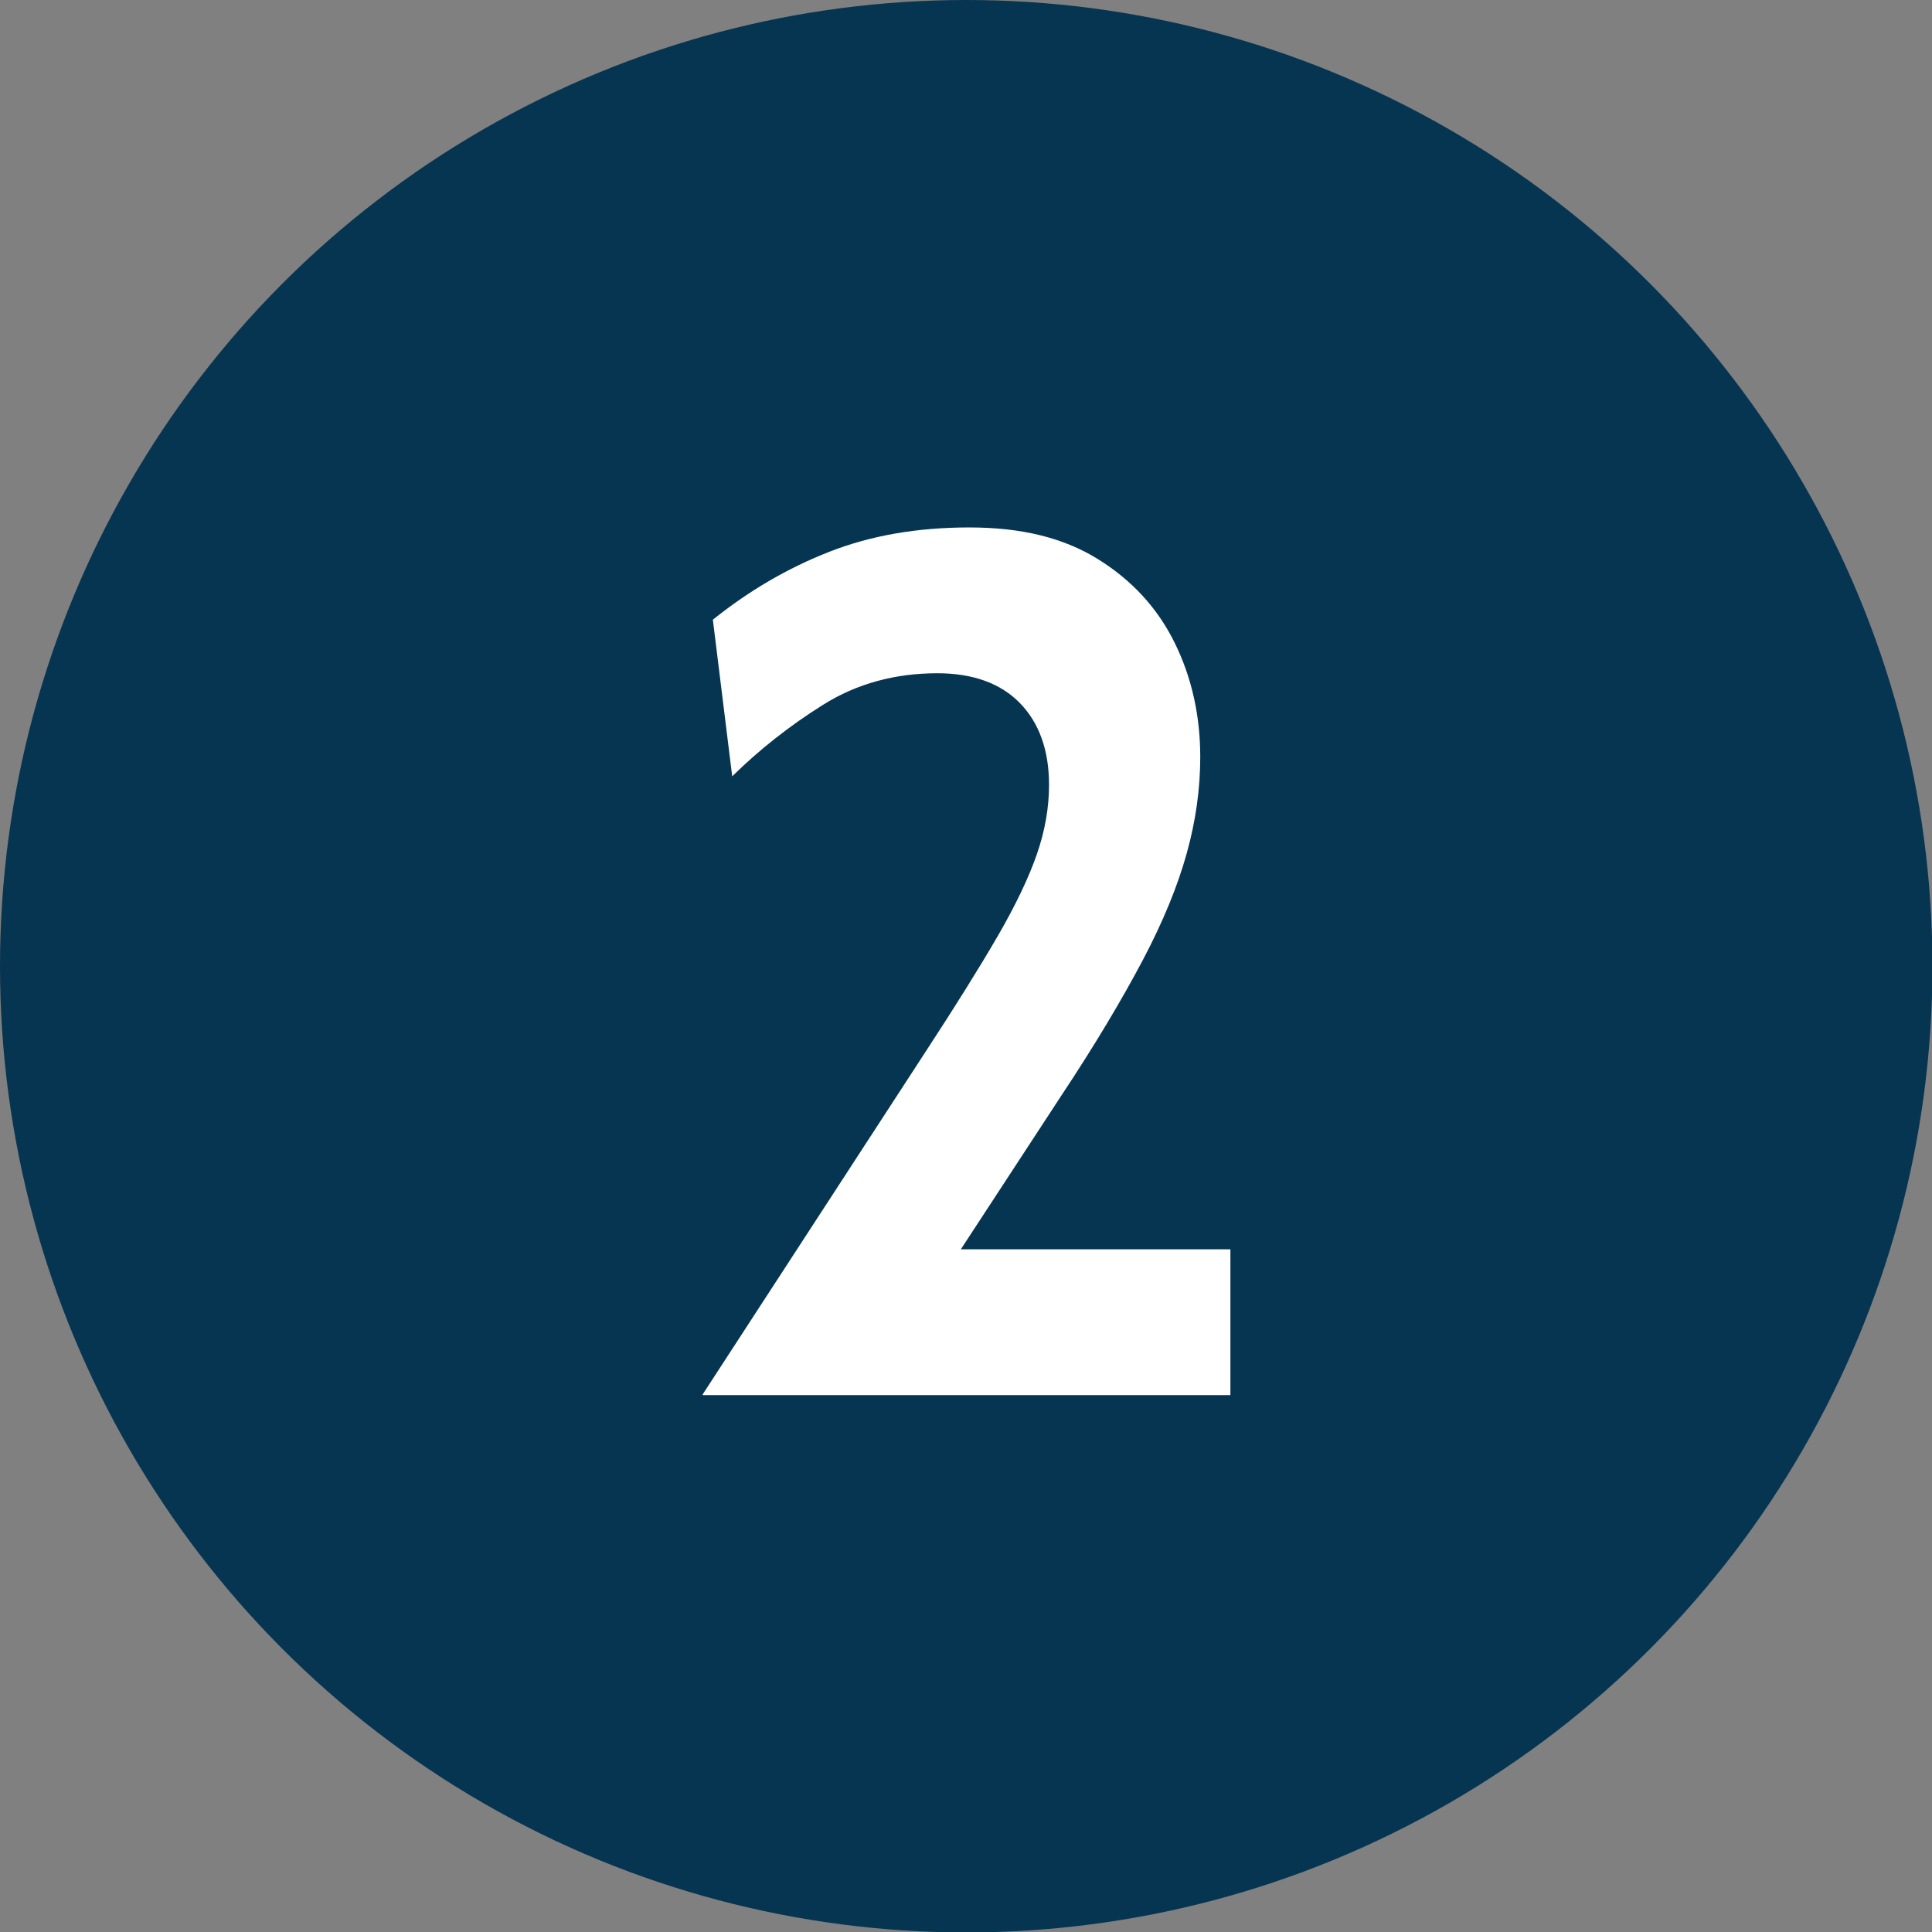 <?xml version="1.0" encoding="UTF-8"?>
<svg id="Layer_2" data-name="Layer 2" xmlns="http://www.w3.org/2000/svg" viewBox="0 0 42.93 42.93">
  <rect x="0" y="0" width="42.93" height="42.93" fill="#808080" stroke="none"/>
  <defs>
    <style>
      .cls-1 {
        fill: #063552;
      }

      .cls-2 {
        fill: #fff;
      }
    </style>
  </defs>
  <g id="Layer_1-2" data-name="Layer 1">
    <g>
      <circle class="cls-1" cx="21.47" cy="21.47" r="21.47"/>
      <path class="cls-2" d="M15.61,30.99l4.97-7.64c.66-1.01,1.19-1.86,1.59-2.55s.69-1.3.87-1.82c.18-.52.27-1.03.27-1.54,0-.77-.22-1.38-.65-1.82s-1.05-.66-1.83-.66c-.94,0-1.79.23-2.54.7-.75.47-1.42,1-2.02,1.59l-.43-3.48c.81-.65,1.67-1.15,2.59-1.51s1.95-.54,3.11-.54,2.09.23,2.85.7c.76.47,1.33,1.09,1.71,1.86s.57,1.62.57,2.54c0,.71-.1,1.42-.3,2.14-.2.72-.52,1.51-.98,2.38s-1.06,1.88-1.83,3.04l-2.21,3.38h5.99v3.24h-11.72Z"/>
    </g>
  </g>
</svg>